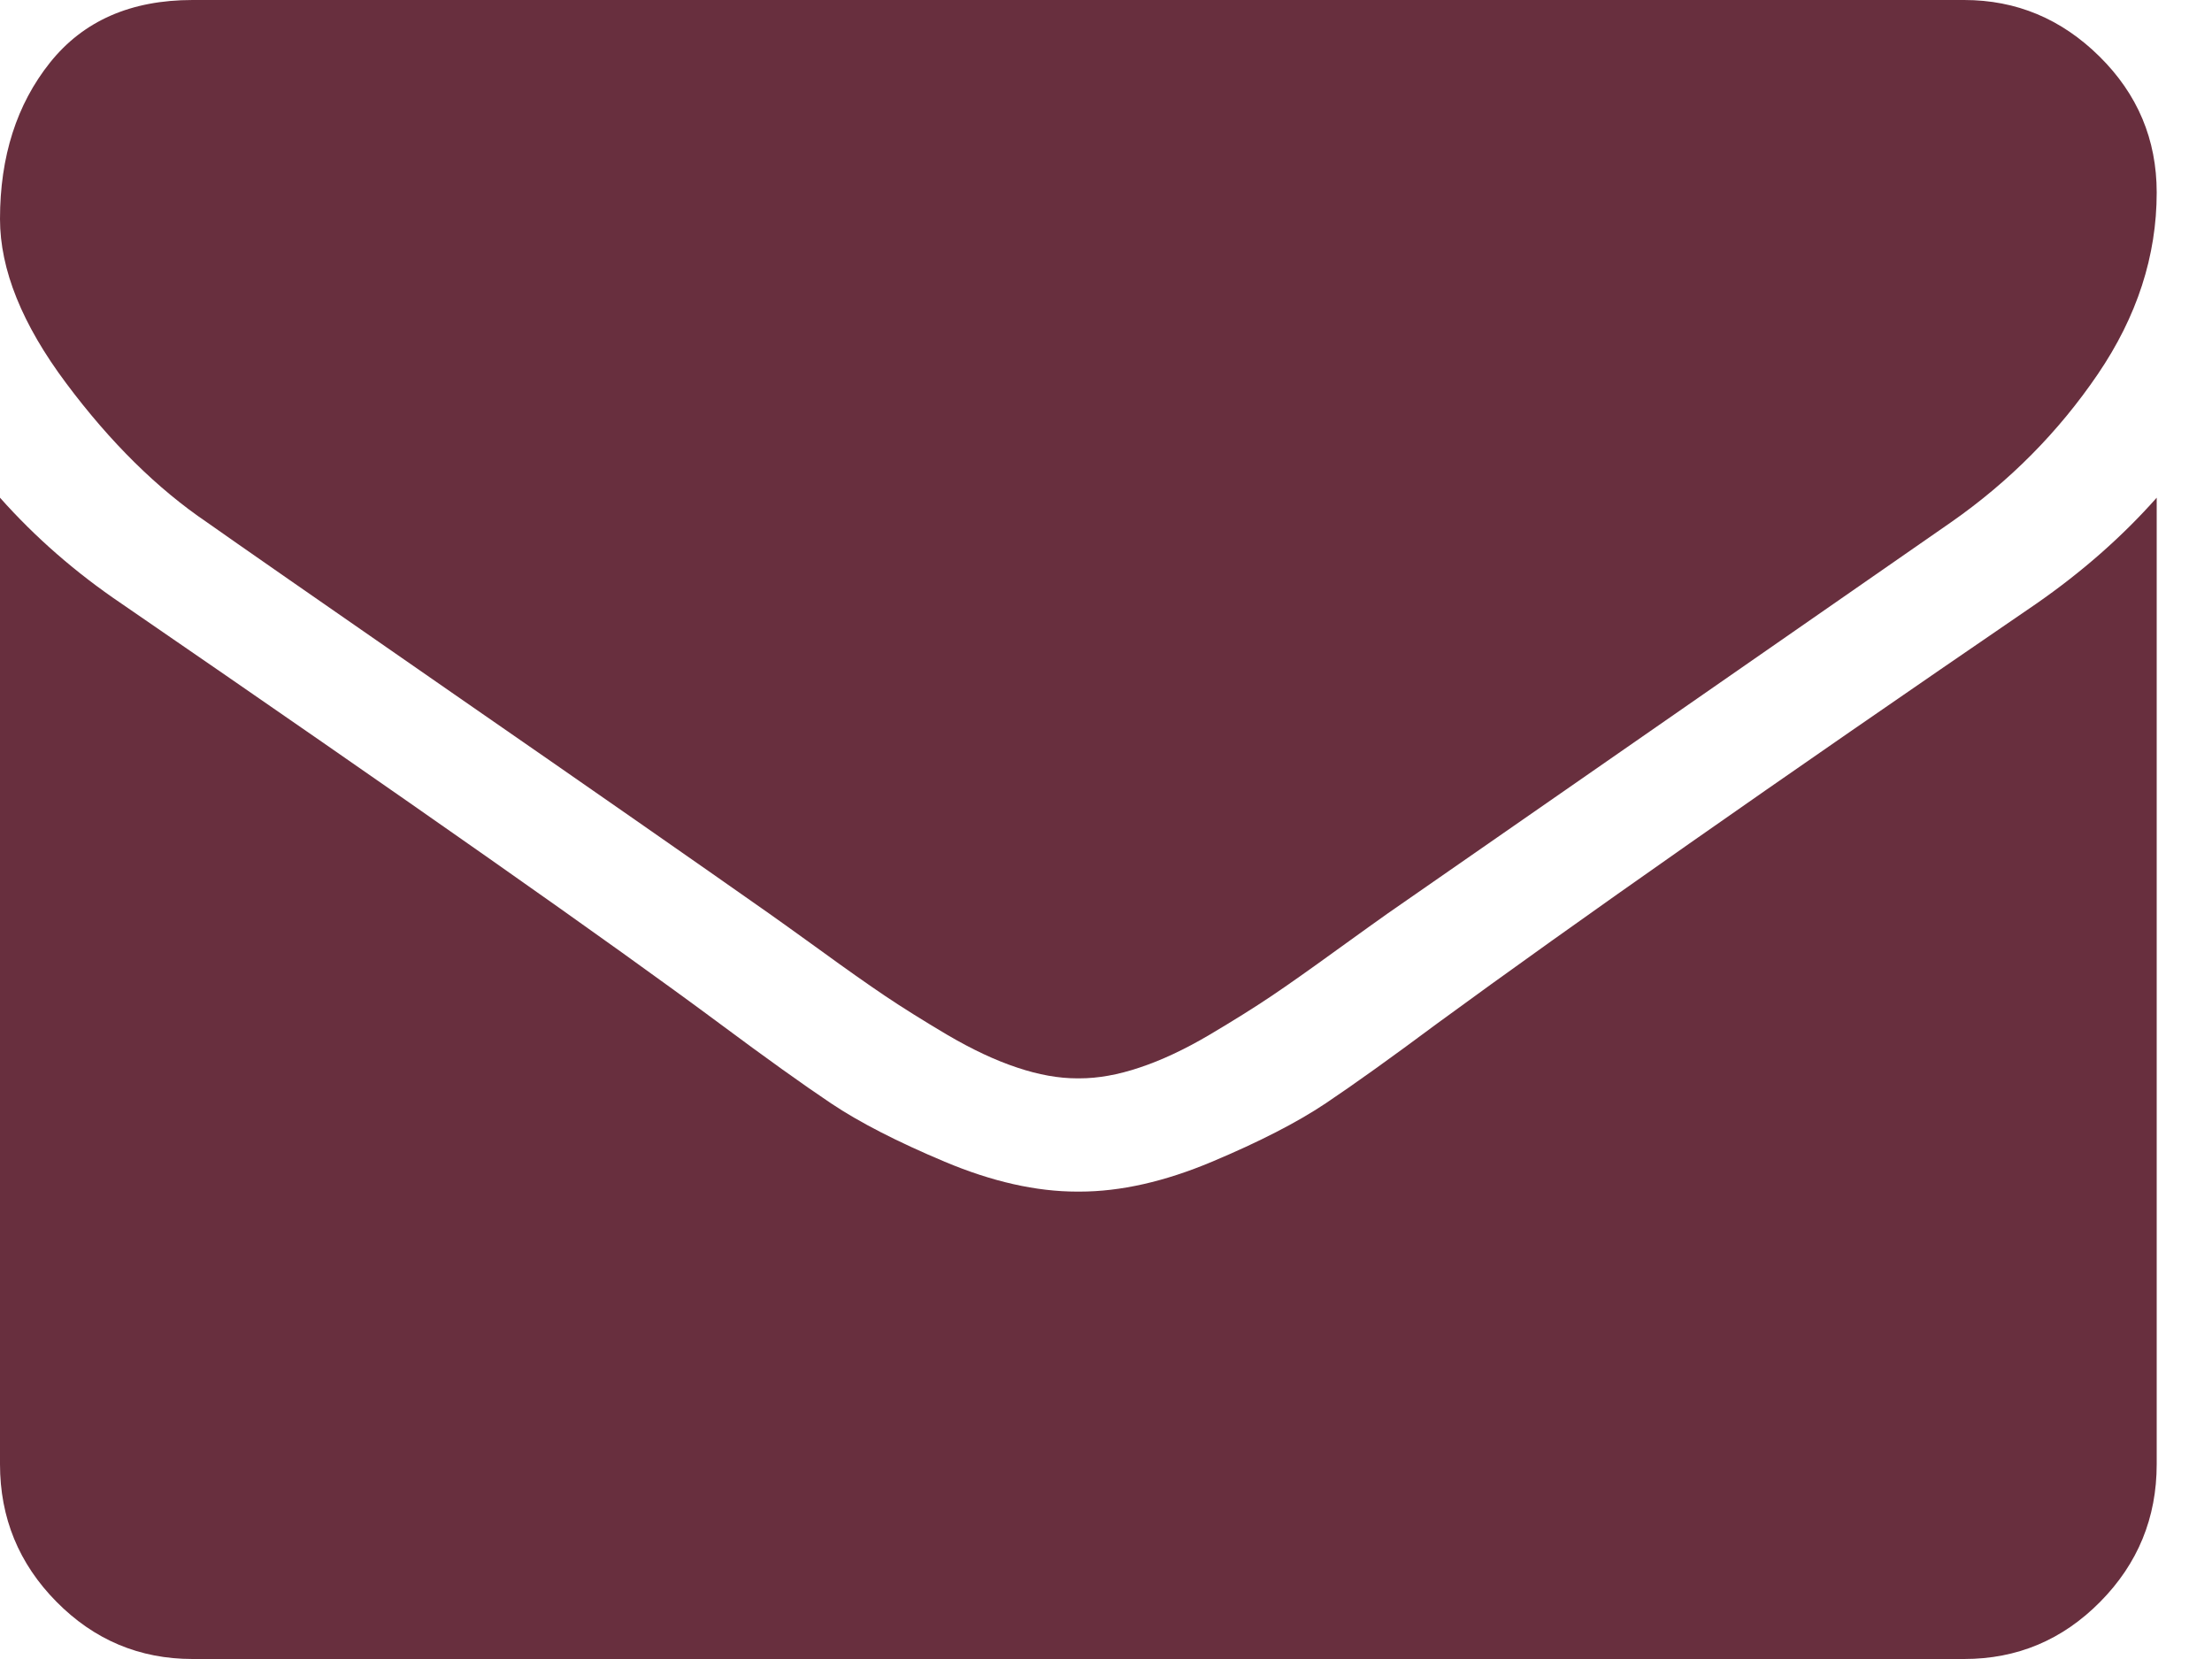 <svg width="20" height="15" viewBox="0 0 20 15" fill="none" xmlns="http://www.w3.org/2000/svg">
<path d="M1.872 4.723C2.118 4.897 2.862 5.414 4.102 6.274C5.343 7.133 6.293 7.795 6.953 8.259C7.026 8.31 7.18 8.421 7.416 8.591C7.651 8.762 7.847 8.9 8.003 9.005C8.159 9.11 8.348 9.228 8.569 9.359C8.791 9.489 8.999 9.587 9.195 9.652C9.391 9.718 9.572 9.75 9.739 9.75H9.75H9.761C9.928 9.75 10.109 9.718 10.305 9.652C10.501 9.587 10.71 9.489 10.931 9.359C11.152 9.228 11.341 9.11 11.497 9.005C11.653 8.9 11.848 8.762 12.084 8.591C12.32 8.421 12.474 8.31 12.547 8.259C13.214 7.795 14.912 6.616 17.639 4.723C18.169 4.353 18.611 3.907 18.967 3.384C19.322 2.862 19.5 2.314 19.5 1.741C19.5 1.262 19.328 0.852 18.983 0.511C18.638 0.17 18.23 0 17.759 0H1.741C1.182 0 0.753 0.189 0.452 0.566C0.151 0.943 0 1.415 0 1.98C0 2.437 0.2 2.933 0.599 3.466C0.997 3.999 1.422 4.418 1.872 4.723Z" fill="#682F3E"/>
<path d="M18.412 5.458C16.032 7.086 14.226 8.352 12.993 9.255C12.579 9.563 12.244 9.803 11.986 9.976C11.729 10.148 11.386 10.324 10.958 10.504C10.53 10.684 10.131 10.774 9.761 10.774H9.75H9.739C9.369 10.774 8.97 10.684 8.542 10.504C8.114 10.324 7.771 10.148 7.514 9.976C7.256 9.803 6.921 9.563 6.507 9.255C5.528 8.528 3.725 7.262 1.099 5.458C0.686 5.179 0.319 4.859 0 4.5V13.239C0 13.723 0.17 14.138 0.511 14.483C0.852 14.828 1.262 15 1.741 15H17.759C18.238 15 18.648 14.828 18.989 14.483C19.33 14.138 19.5 13.723 19.5 13.239V4.5C19.188 4.852 18.825 5.171 18.412 5.458Z" fill="#682F3E"/>
</svg>
